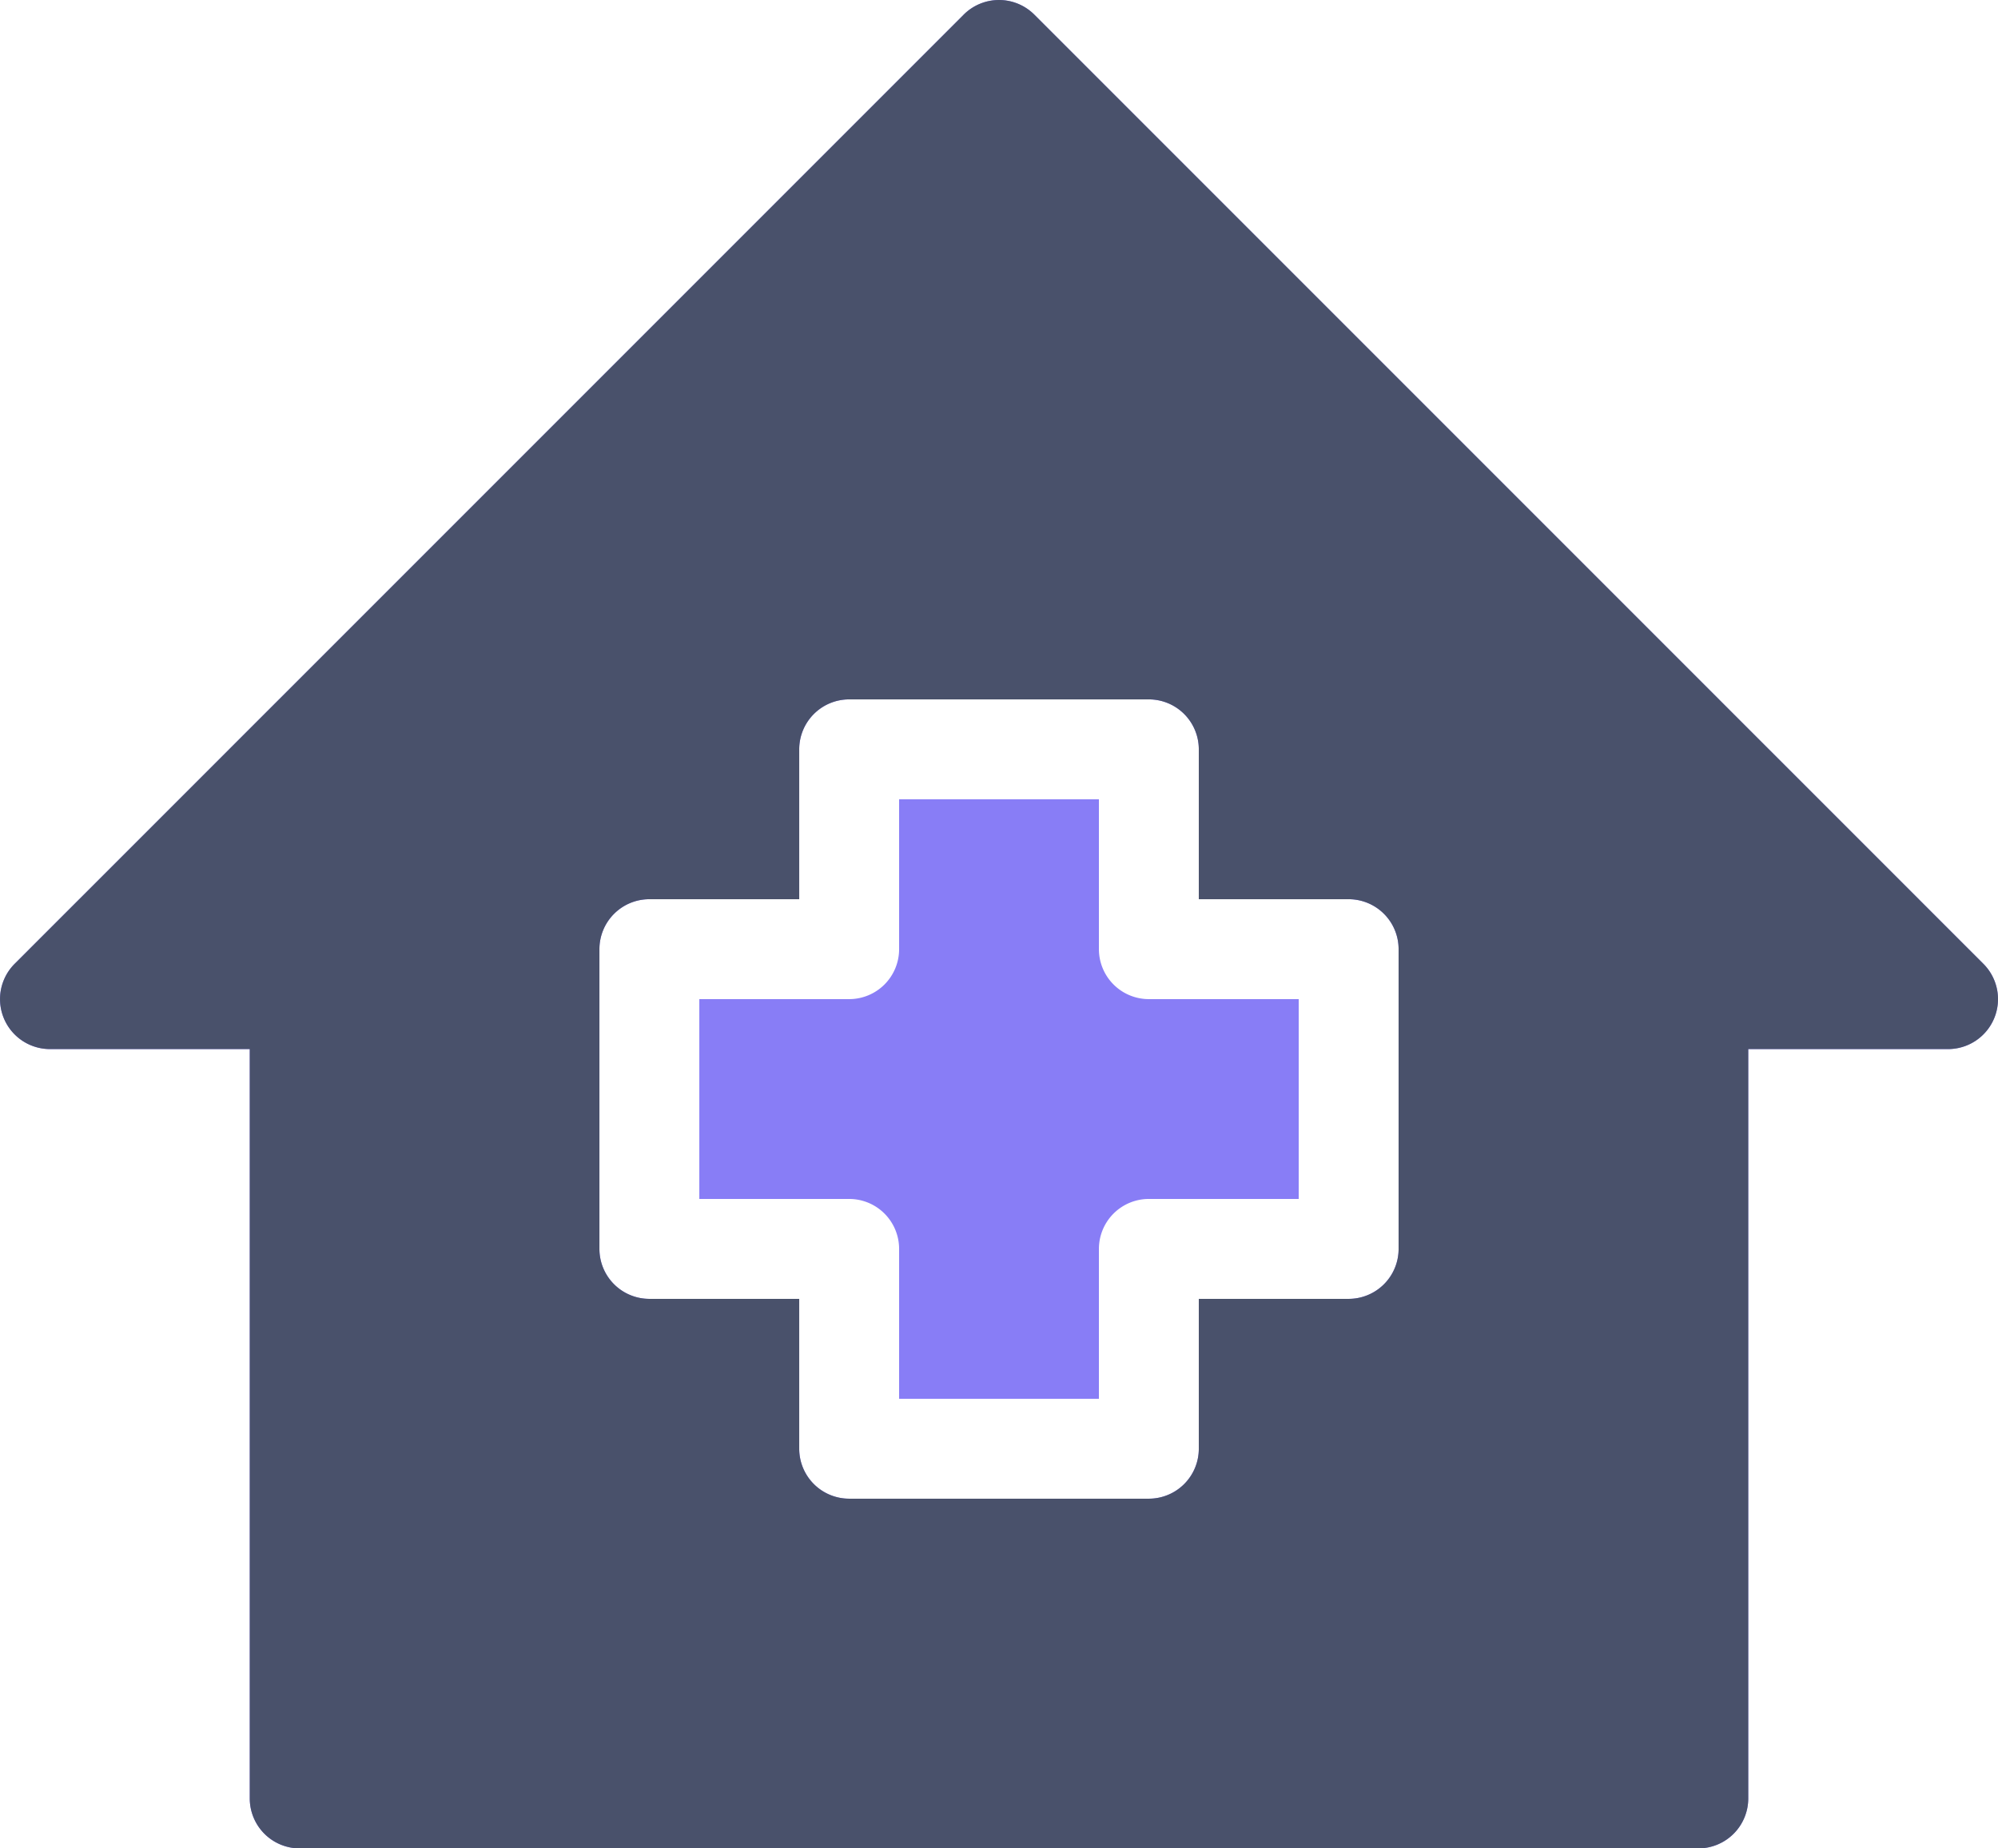 <svg xmlns="http://www.w3.org/2000/svg" width="80.001" height="74" viewBox="0 0 80.001 74">
  <g id="Group_457" data-name="Group 457" transform="translate(16564.001 -19830)">
    <g id="noun-hospital-4848914" transform="translate(-16574 19817)">
      <path id="Path_3656" data-name="Path 3656" d="M56,53h6v8H56a2,2,0,0,0-2,2v6H46V63a2,2,0,0,0-2-2H38V53h6a2,2,0,0,0,2-2V45h8v6A2,2,0,0,0,56,53Zm33.848.765A2,2,0,0,1,88,55H80V85a2,2,0,0,1-2,2H22a2,2,0,0,1-2-2V55H12a2,2,0,0,1-1.414-3.414l38-38a2,2,0,0,1,2.828,0l38,38A2,2,0,0,1,89.848,53.765ZM66,51a2,2,0,0,0-2-2H58V43a2,2,0,0,0-2-2H44a2,2,0,0,0-2,2v6H36a2,2,0,0,0-2,2V63a2,2,0,0,0,2,2h6v6a2,2,0,0,0,2,2H56a2,2,0,0,0,2-2V65h6a2,2,0,0,0,2-2Z" fill="#887df6"/>
    </g>
    <g id="noun-hospital-4848914-2" data-name="noun-hospital-4848914" transform="translate(-16574 19817)">
      <path id="Path_3656-2" data-name="Path 3656" d="M89.848,53.765A2,2,0,0,1,88,55H80V85a2,2,0,0,1-2,2H22a2,2,0,0,1-2-2V55H12a2,2,0,0,1-1.414-3.414l38-38a2,2,0,0,1,2.828,0l38,38A2,2,0,0,1,89.848,53.765ZM66,51a2,2,0,0,0-2-2H58V43a2,2,0,0,0-2-2H44a2,2,0,0,0-2,2v6H36a2,2,0,0,0-2,2V63a2,2,0,0,0,2,2h6v6a2,2,0,0,0,2,2H56a2,2,0,0,0,2-2V65h6a2,2,0,0,0,2-2Z" fill="#49516b"/>
    </g>
  </g>
</svg>
